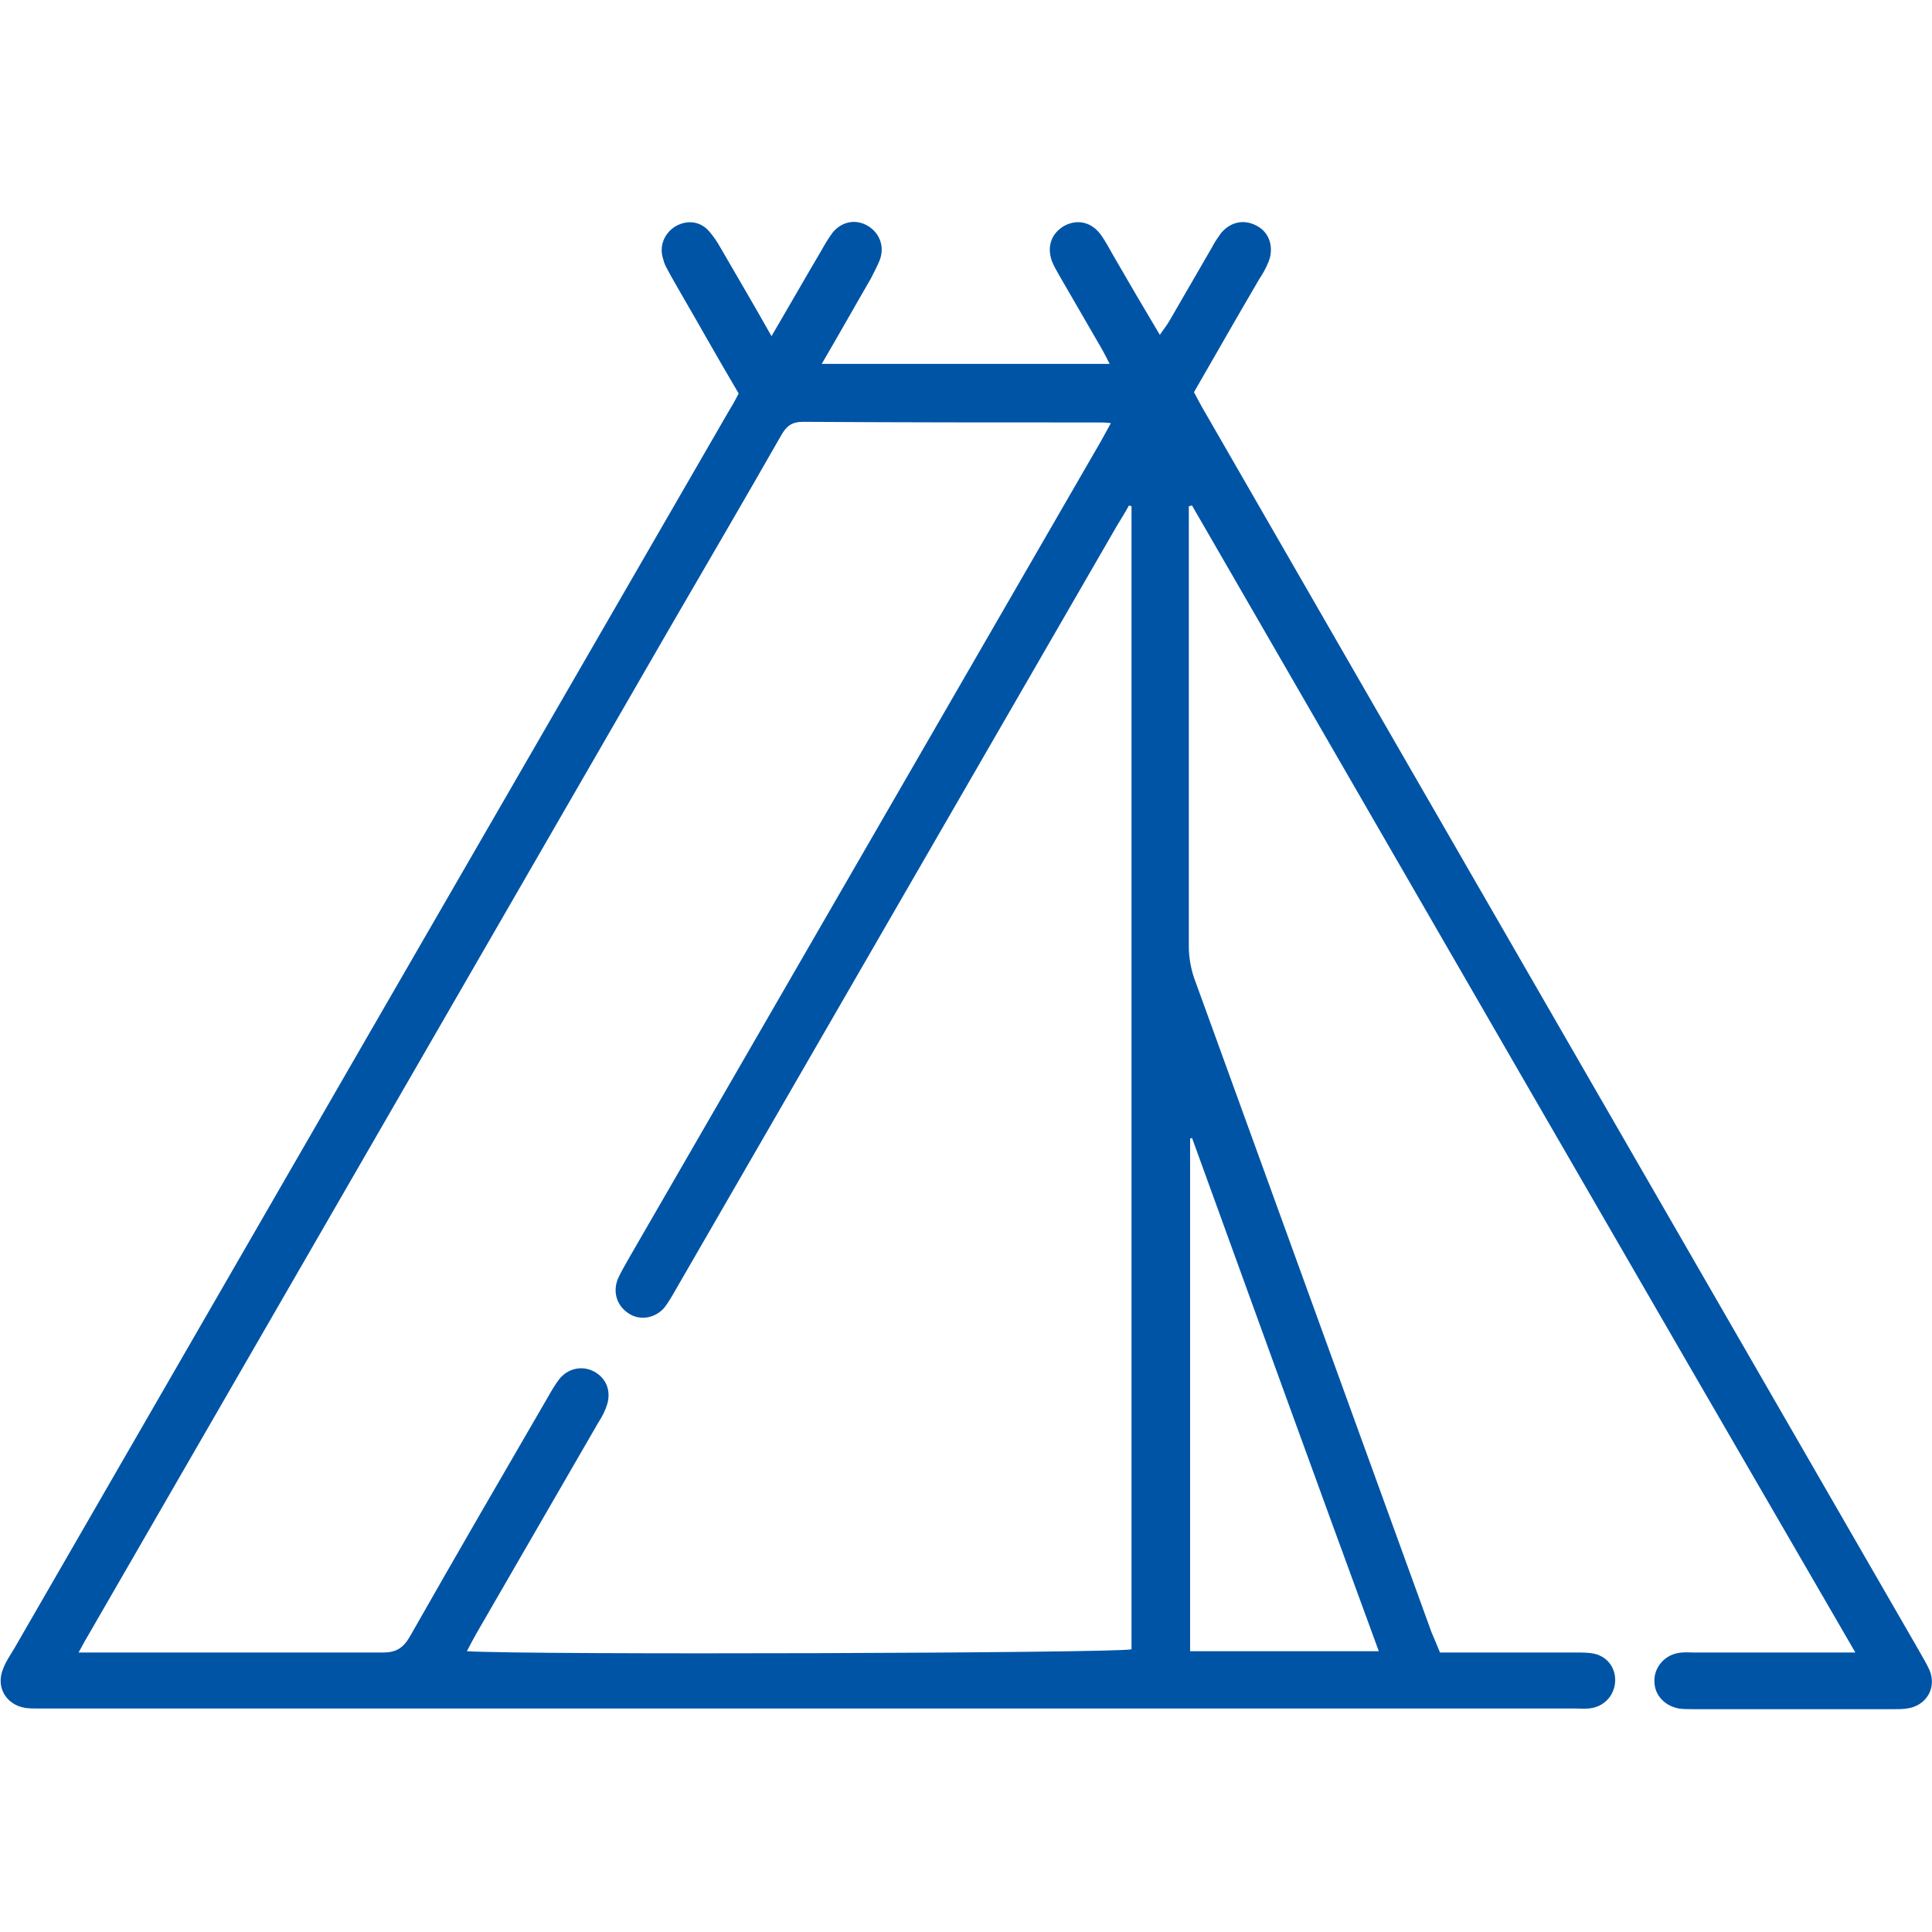 <?xml version="1.0" encoding="utf-8"?>
<!-- Generator: Adobe Illustrator 28.4.1, SVG Export Plug-In . SVG Version: 6.00 Build 0)  -->
<svg version="1.1" id="Layer_1" xmlns="http://www.w3.org/2000/svg" xmlns:xlink="http://www.w3.org/1999/xlink" x="0px" y="0px"
	 viewBox="0 0 300 300" style="enable-background:new 0 0 300 300;" xml:space="preserve">
<style type="text/css">
	.st0{fill:#0054A6;}
</style>
<g id="nfI3t1.tif">
	<path class="st0" d="M223.6,256.6c7.2,0,14.2,0,21.1,0c1,0,2,0,2.9,0.2c2.1,0.5,3.3,2.3,3.2,4.3c-0.1,2-1.5,3.7-3.5,4.1
		c-0.9,0.2-1.8,0.1-2.6,0.1c-79.5,0-159,0-238.5,0c-0.8,0-1.6,0-2.3-0.1c-3-0.5-4.6-3.3-3.4-6.1c0.4-1.1,1.1-2.1,1.7-3.1
		C39,192.2,75.9,128.3,112.9,64.3c0.6-1,1.2-2,1.8-3.2c-1.7-2.9-3.4-5.8-5.1-8.8c-1.8-3.2-3.7-6.4-5.5-9.6c-0.4-0.8-0.9-1.5-1.1-2.4
		c-0.7-2,0.1-4,1.8-5.1c1.8-1.1,3.9-0.9,5.3,0.7c0.7,0.8,1.3,1.7,1.8,2.6c2.6,4.5,5.2,8.9,7.9,13.7c2.7-4.6,5.2-9,7.8-13.4
		c0.5-0.9,1.1-1.9,1.7-2.7c1.5-1.8,3.7-2.1,5.5-1c1.8,1.1,2.6,3.2,1.8,5.3c-0.4,1-0.9,1.9-1.4,2.9c-2.5,4.3-4.9,8.6-7.6,13.2h44.7
		c-0.4-0.8-0.8-1.6-1.2-2.3c-2.2-3.8-4.4-7.6-6.6-11.4c-0.4-0.7-0.8-1.4-1.1-2.1c-0.9-2.3-0.2-4.4,1.8-5.6c2-1.1,4.2-0.7,5.7,1.3
		c0.8,1.1,1.4,2.3,2.1,3.5c2.3,4,4.6,7.9,7.1,12.1c0.6-0.9,1.1-1.5,1.5-2.2c2.2-3.8,4.4-7.6,6.6-11.4c0.4-0.8,0.9-1.5,1.4-2.2
		c1.6-1.9,3.8-2.2,5.8-1c1.8,1.1,2.4,3.3,1.6,5.4c-0.4,1-0.9,1.9-1.5,2.8c-3.4,5.8-6.7,11.6-10.1,17.5c0.6,1.1,1.1,2.1,1.7,3.1
		C224,128.1,260.9,192,297.8,256c0.6,1.1,1.3,2.2,1.8,3.3c1.2,2.8-0.5,5.6-3.5,6c-0.7,0.1-1.4,0.1-2,0.1c-10.4,0-20.7,0-31.1,0
		c-0.8,0-1.6,0-2.3-0.1c-2.2-0.4-3.8-2.1-3.8-4.2c-0.1-2,1.4-4,3.6-4.4c0.9-0.2,1.8-0.1,2.6-0.1c7.2,0,14.5,0,21.7,0
		c0.9,0,1.9,0,3.3,0C253.5,197,219.3,137.7,185.1,78.5c-0.2,0-0.3,0.1-0.5,0.1c0,0.8,0,1.6,0,2.5c0,22,0,43.9,0,65.9
		c0,1.6,0.3,3.3,0.8,4.8c12.3,33.9,24.6,67.8,36.9,101.7C222.7,254.4,223.1,255.4,223.6,256.6L223.6,256.6z M175.7,78.6
		c-0.1,0-0.3-0.1-0.4-0.1c-0.6,1.1-1.3,2.2-1.9,3.2c-22.8,39.5-45.7,79.1-68.5,118.6c-0.5,0.9-1.1,1.9-1.7,2.7
		c-1.4,1.7-3.8,2.1-5.5,1c-1.8-1.1-2.6-3.2-1.8-5.3c0.5-1.2,1.2-2.3,1.8-3.4c24.4-42.2,48.8-84.5,73.2-126.7c0.5-0.9,1-1.8,1.6-2.9
		c-0.9-0.1-1.3-0.1-1.8-0.1c-15.3,0-30.7,0-46-0.1c-1.8,0-2.6,0.7-3.4,2.1c-5.7,10-11.5,19.9-17.3,29.9c-30,52-60,103.9-90,155.9
		c-0.6,1-1.1,1.9-1.8,3.2c1.3,0,2.1,0,2.8,0c14.8,0,29.7,0,44.5,0c2,0,3.1-0.7,4.1-2.4c7.1-12.5,14.3-24.9,21.5-37.3
		c0.5-0.9,1.1-1.9,1.7-2.7c1.4-1.8,3.7-2.2,5.5-1.2c1.8,1,2.6,2.9,2,5c-0.3,1-0.8,2-1.4,2.9c-6.3,10.9-12.6,21.8-18.9,32.7
		c-0.5,0.9-1,1.8-1.5,2.8c10.1,0.6,100.9,0.3,103.2-0.3L175.7,78.6L175.7,78.6z M185.1,176.7c-0.1,0-0.2,0.1-0.3,0.1v79.6h29.3
		C204.3,229.7,194.7,203.2,185.1,176.7L185.1,176.7z"/>
</g>
</svg>
